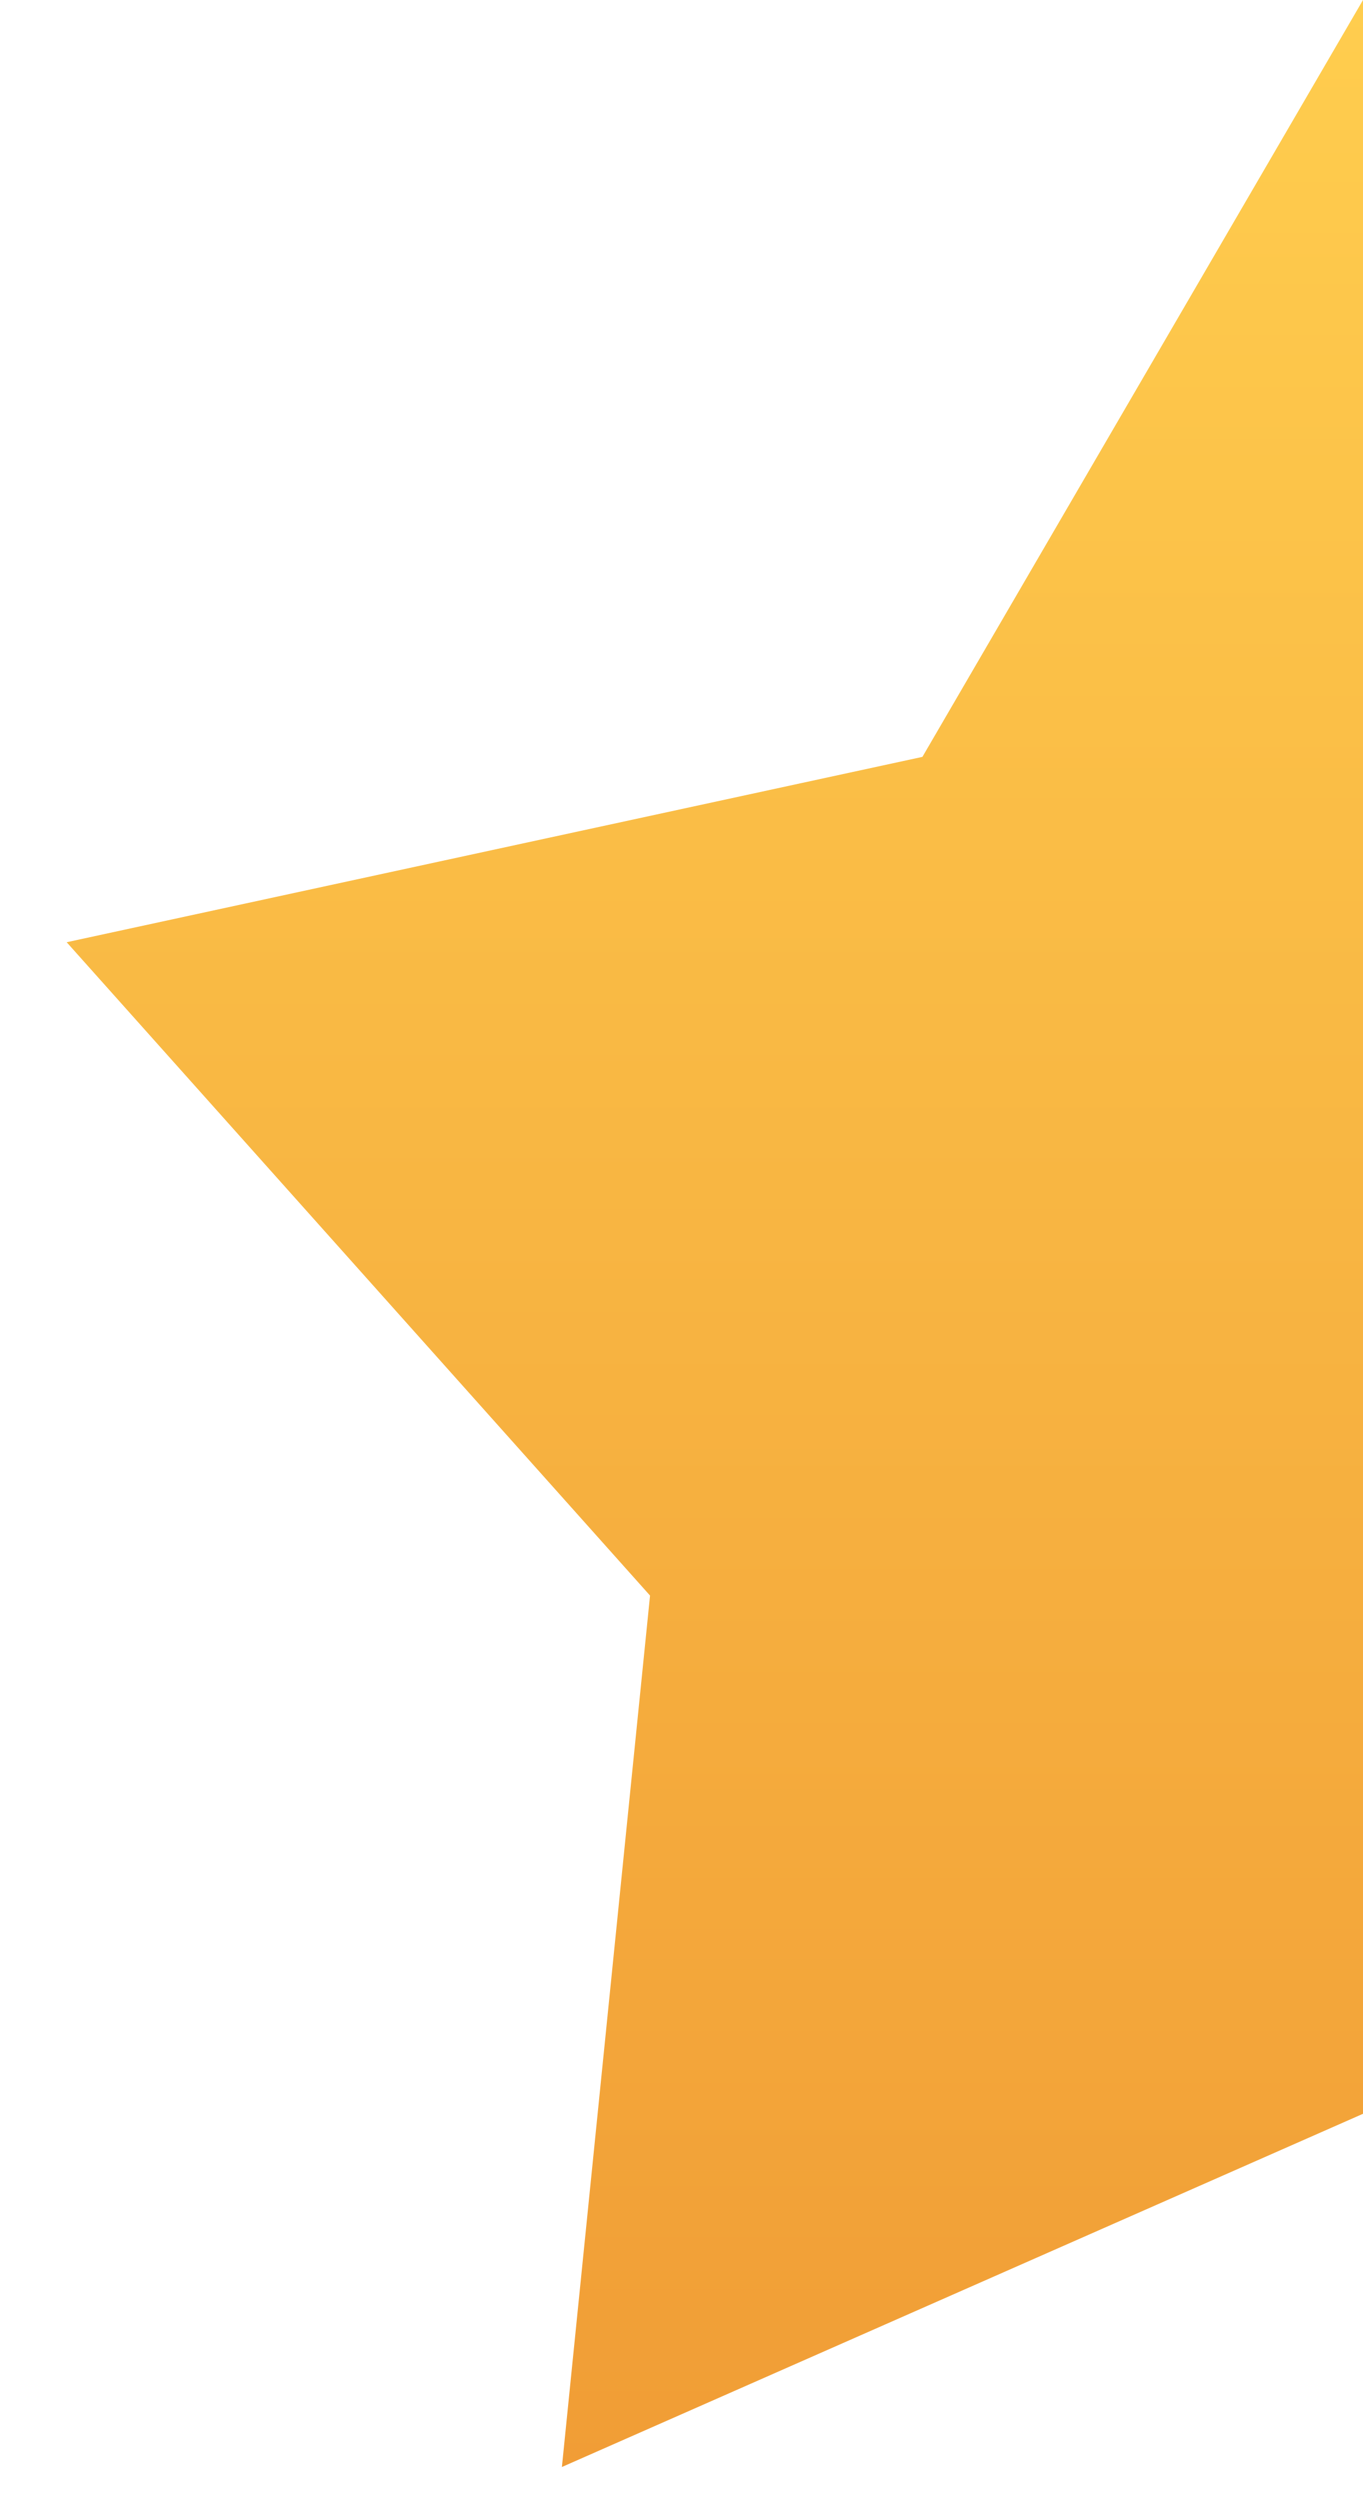<svg width="12" height="22" viewBox="0 0 12 22" fill="none" xmlns="http://www.w3.org/2000/svg"><path d="M12 0v18.6l-7.053 3.108.776-7.668L.587 8.291 8.121 6.66Z" fill="url(#a)" style="fill:url(#a)"/><defs><linearGradient id="a" x1="12" y1="0" x2="12" y2="24" gradientUnits="userSpaceOnUse"><stop stop-color="#FFCD4E"/><stop offset="1" stop-color="#EF9833"/></linearGradient></defs></svg>